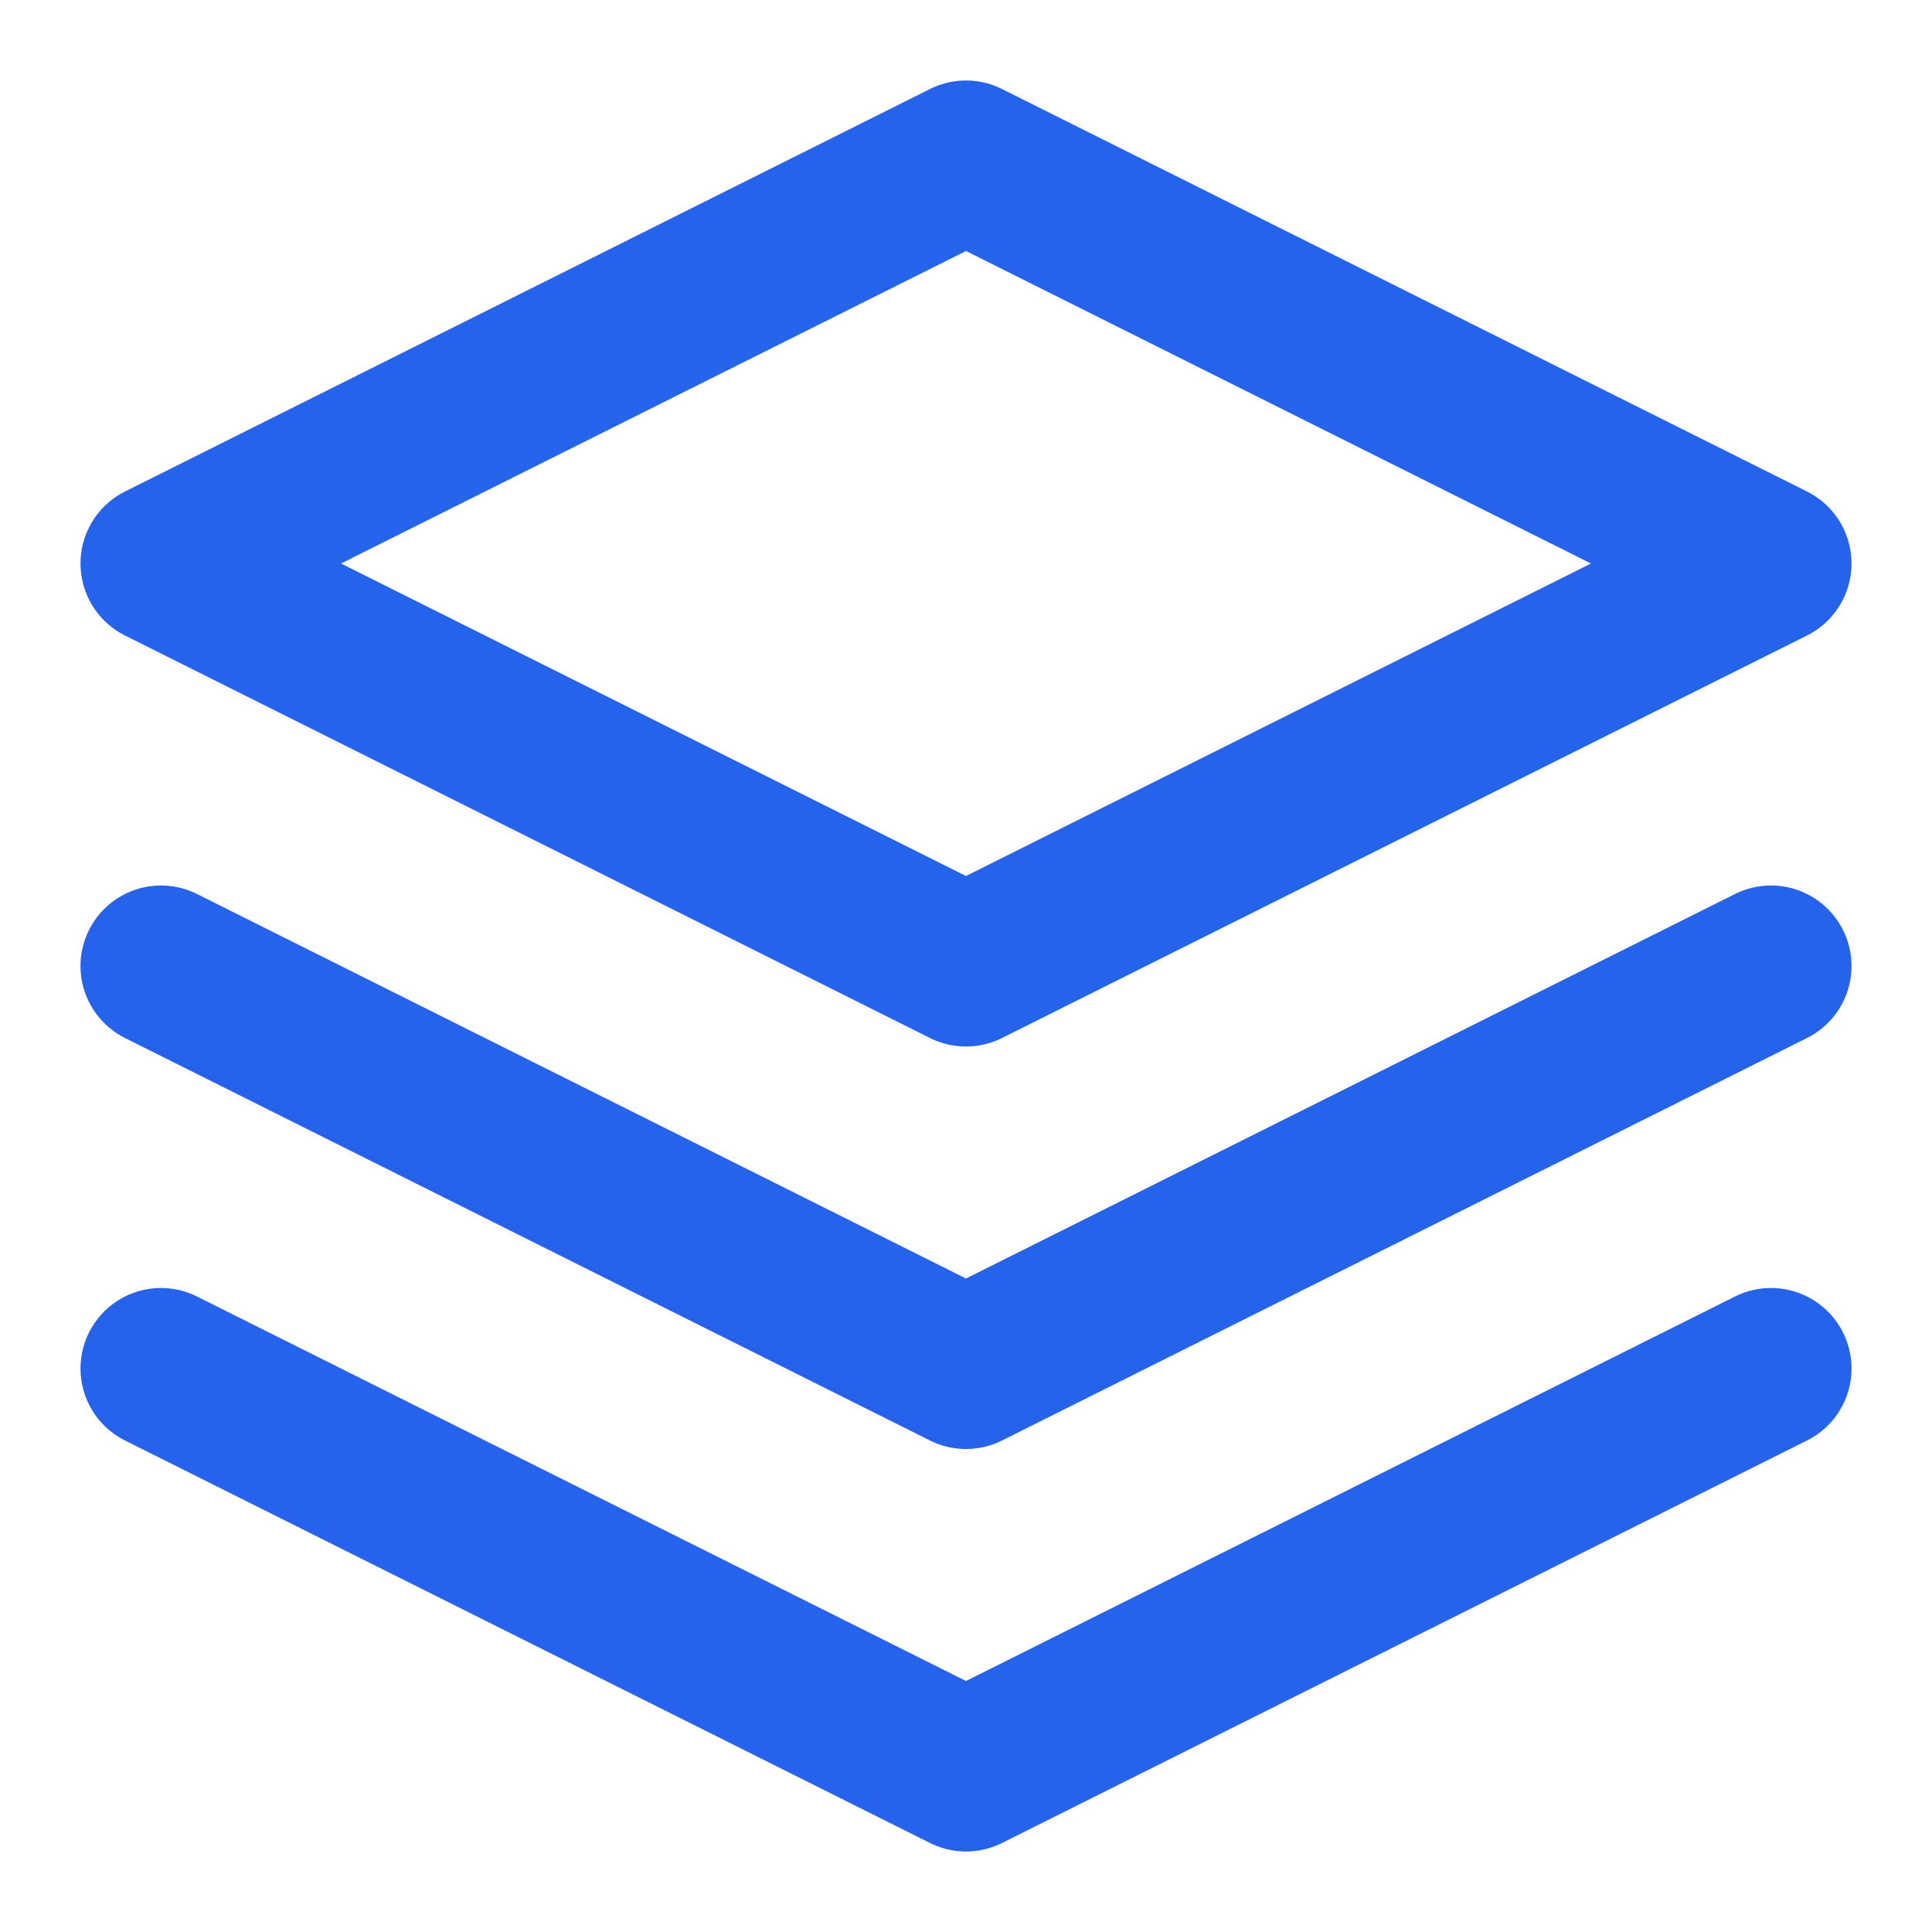 <svg xmlns="http://www.w3.org/2000/svg" viewBox="0 0 24 24" fill="none" stroke="#2563eb" stroke-width="2" stroke-linecap="round" stroke-linejoin="round"><path d="M12 2L2 7l10 5 10-5-10-5zM2 17l10 5 10-5M2 12l10 5 10-5"/></svg>

